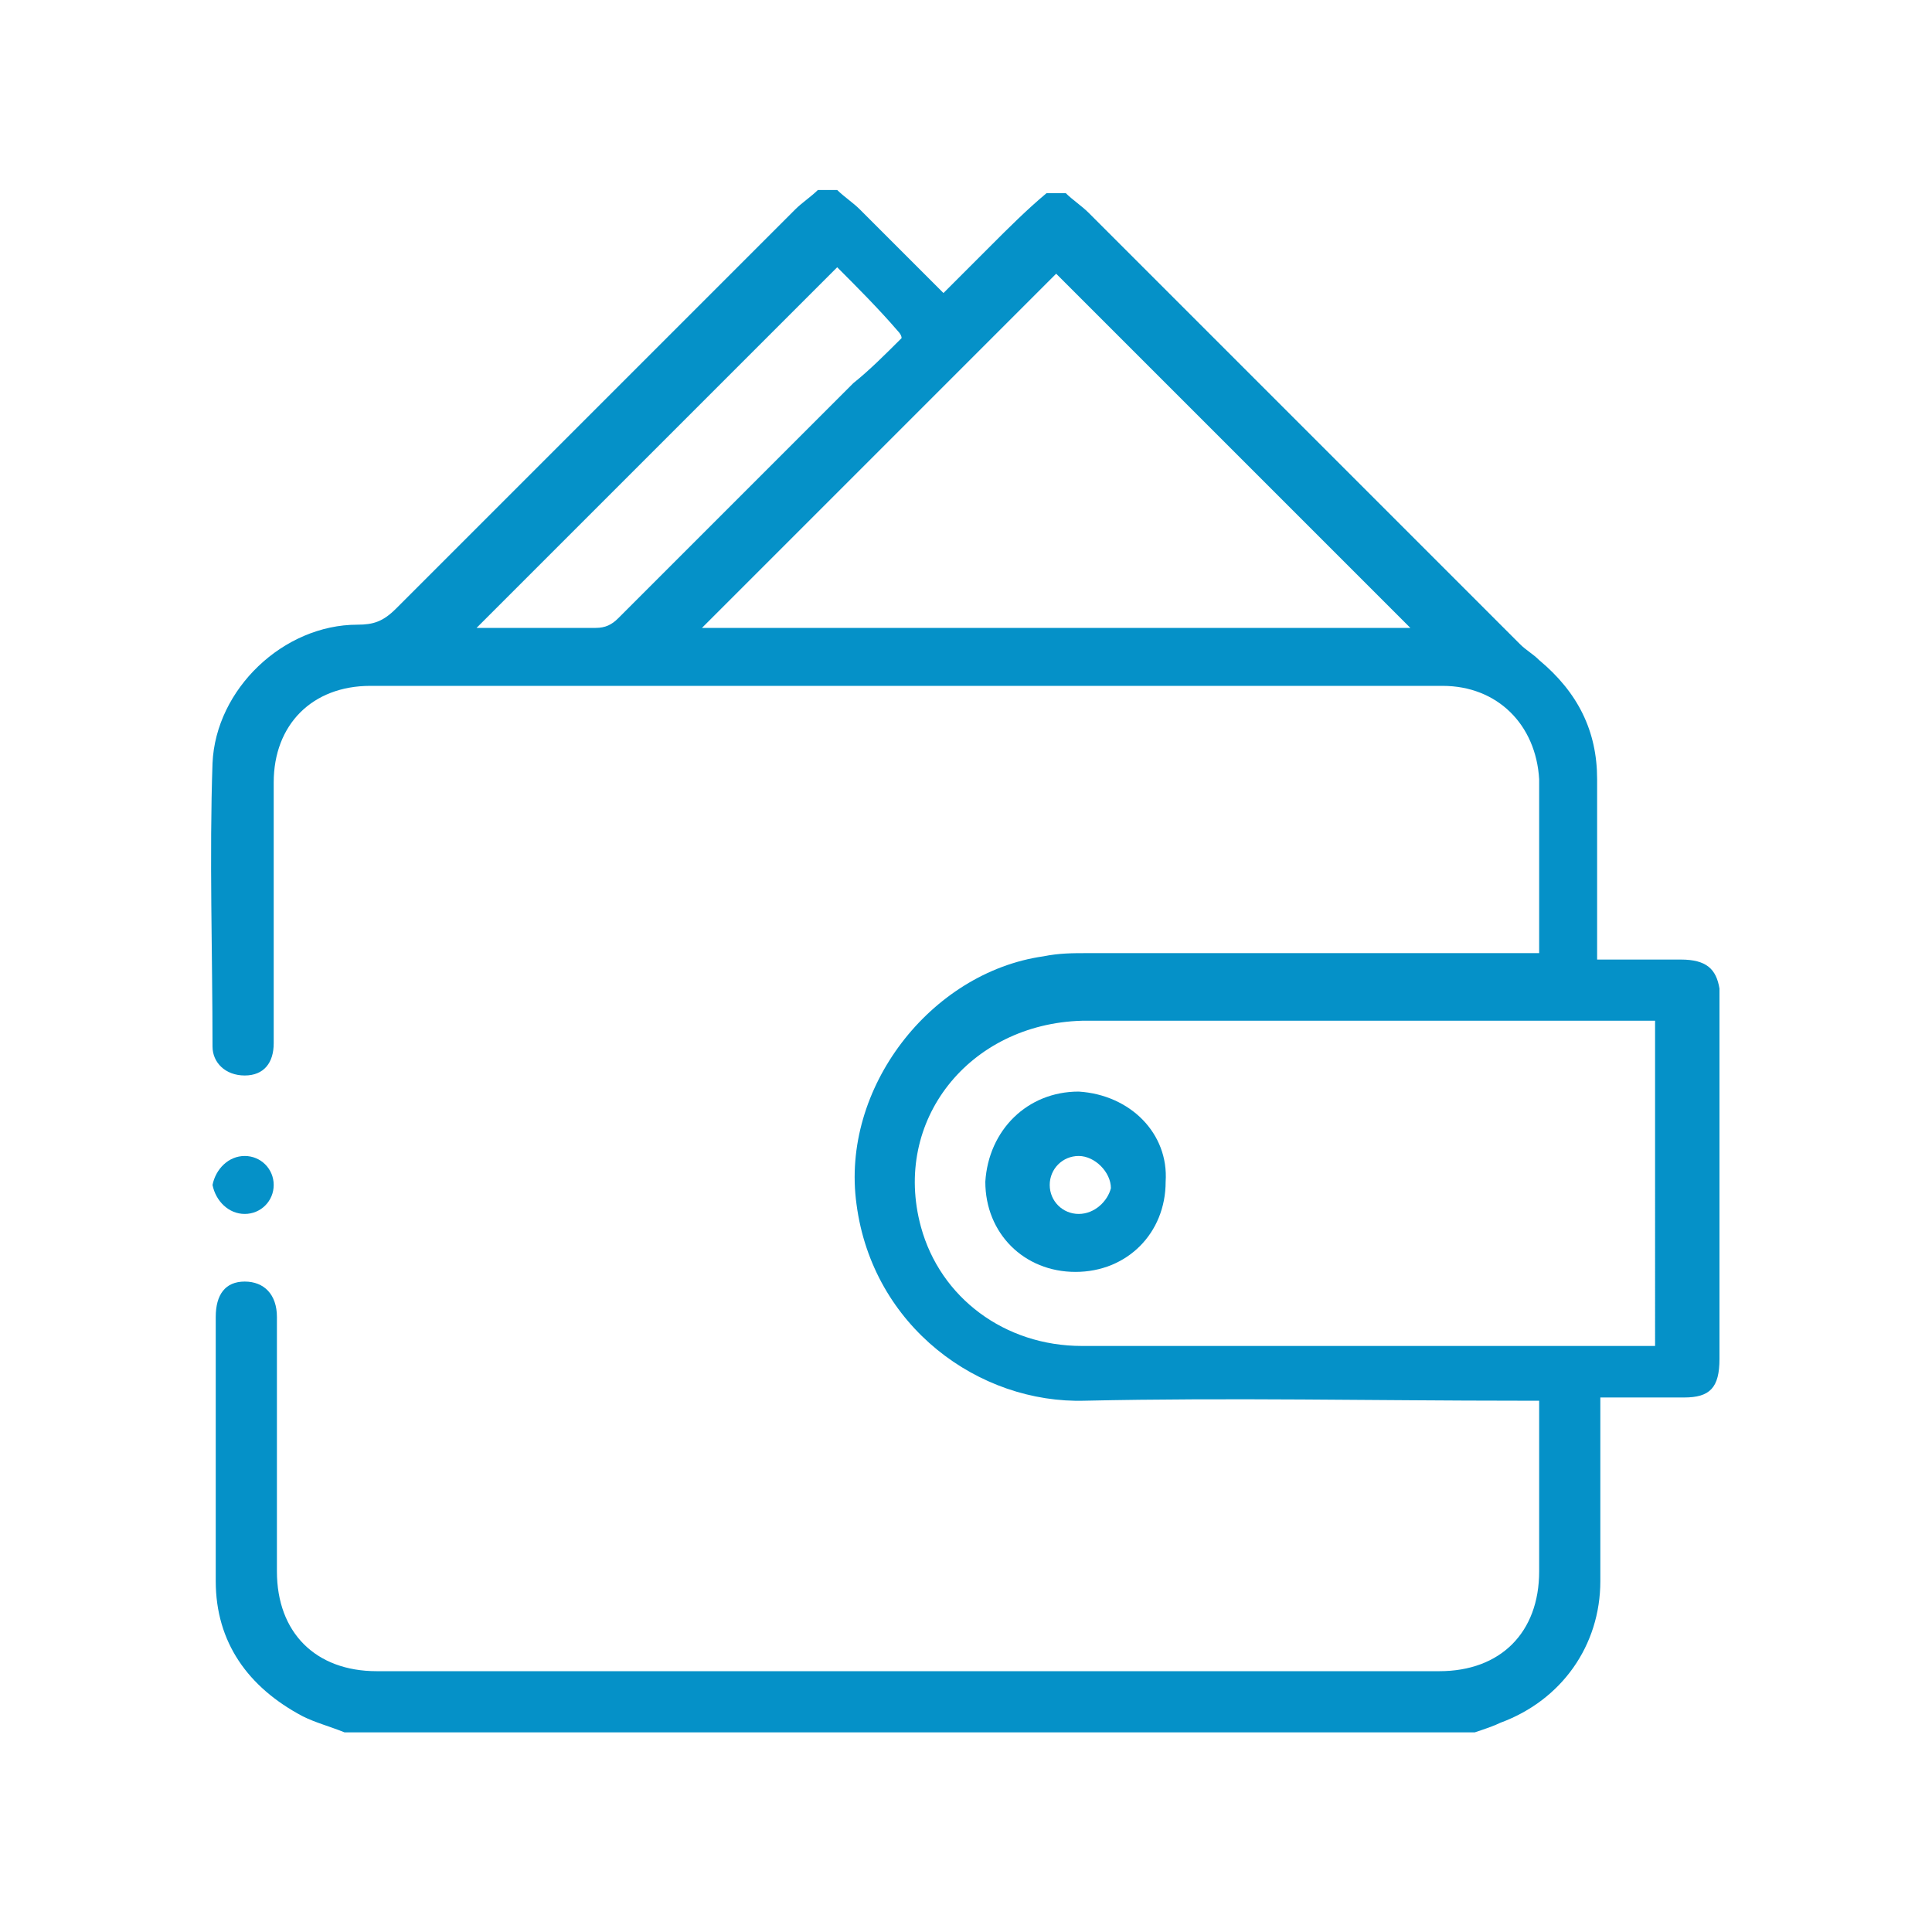 <?xml version="1.0" encoding="utf-8"?>
<!-- Generator: Adobe Illustrator 16.0.0, SVG Export Plug-In . SVG Version: 6.00 Build 0)  -->
<!DOCTYPE svg PUBLIC "-//W3C//DTD SVG 1.1//EN" "http://www.w3.org/Graphics/SVG/1.1/DTD/svg11.dtd">
<svg version="1.1" id="Layer_1" xmlns="http://www.w3.org/2000/svg" xmlns:xlink="http://www.w3.org/1999/xlink" x="0px" y="0px"
	 width="60px" height="60px" viewBox="0 0 60 60" style="enable-background:new 0 0 60 60;" xml:space="preserve">
<style type="text/css">
<![CDATA[
	.st0{fill-rule:evenodd;clip-rule:evenodd;fill:#0892C9;}
	.st1{fill:#0591C8;}
	.st2{fill-rule:evenodd;clip-rule:evenodd;fill:#0591C8;}
]]>
</style>
<g>
	<path class="st2" d="M52.2,29.8c-0.8,0-1.7,0-2.6,0c0-0.2,0-0.4,0-0.5c0-1.7,0-3.4,0-5.1c0-1.5-0.6-2.7-1.8-3.7
		c-0.2-0.2-0.4-0.3-0.6-0.5c-4.5-4.5-8.9-8.9-13.4-13.4c-0.2-0.2-0.5-0.4-0.7-0.6c-0.2,0-0.4,0-0.6,0c-0.6,0.5-1.2,1.1-1.7,1.6
		c-0.5,0.5-1,1-1.5,1.5c-0.9-0.9-1.7-1.7-2.6-2.6c-0.2-0.2-0.5-0.4-0.7-0.6c-0.2,0-0.4,0-0.6,0c-0.2,0.2-0.5,0.4-0.7,0.6
		c-4.1,4.1-8.3,8.3-12.4,12.4c-0.4,0.4-0.7,0.5-1.2,0.5c-2.3,0-4.4,2-4.5,4.3c-0.1,2.9,0,5.9,0,8.8c0,0.5,0.4,0.9,1,0.9
		c0.6,0,0.9-0.4,0.9-1c0-2.7,0-5.4,0-8.1c0-1.8,1.2-3,3-3c11.1,0,22.2,0,33.3,0c1.7,0,2.9,1.2,3,2.9c0,1,0,2,0,3c0,0.8,0,1.6,0,2.4
		c-0.2,0-0.4,0-0.6,0c-4.5,0-8.9,0-13.4,0c-0.5,0-0.9,0-1.4,0.1c-3.5,0.5-6.3,4.1-5.8,7.7c0.5,3.8,3.8,6.2,7.1,6.1
		c4.5-0.1,9,0,13.5,0c0.2,0,0.4,0,0.6,0c0,0.2,0,0.4,0,0.5c0,1.6,0,3.2,0,4.8c0,1.9-1.2,3.1-3.1,3.1c-11,0-22,0-33,0
		c-1.9,0-3.1-1.2-3.1-3.1c0-2.6,0-5.3,0-7.9c0-0.7-0.4-1.1-1-1.1c-0.6,0-0.9,0.4-0.9,1.1c0,2.8,0,5.5,0,8.2c0,1.9,1,3.3,2.7,4.2
		c0.4,0.2,0.8,0.3,1.3,0.5c11.7,0,23.4,0,35.1,0c0.3-0.1,0.6-0.2,0.8-0.3c1.9-0.7,3.1-2.4,3.1-4.4c0-1.7,0-3.4,0-5.1
		c0-0.2,0-0.3,0-0.6c0.9,0,1.7,0,2.6,0c0.8,0,1.1-0.3,1.1-1.2c0-3.8,0-7.7,0-11.5C53.3,30.1,53,29.8,52.2,29.8z M18.5,19.5
		c-1.3,0-2.5,0-3.7,0c3.7-3.7,7.4-7.4,11.2-11.2c0.6,0.6,1.3,1.3,1.9,2c0,0,0.1,0.1,0.1,0.2c-0.5,0.5-1,1-1.5,1.4
		c-2.4,2.4-4.8,4.8-7.3,7.3C19,19.4,18.8,19.5,18.5,19.5z M21.8,19.5c3.7-3.7,7.4-7.4,11-11c3.6,3.6,7.3,7.3,11,11
		C36.5,19.5,29.1,19.5,21.8,19.5z M51.4,41.8c-0.2,0-0.3,0-0.4,0c-5.8,0-11.6,0-17.4,0c-2.4,0-4.4-1.5-5-3.7c-0.9-3.3,1.5-6.3,5-6.4
		c1.3,0,2.6,0,3.8,0c4.5,0,9,0,13.4,0c0.2,0,0.4,0,0.6,0C51.4,35.1,51.4,38.4,51.4,41.8z"/>
	<path class="st2" d="M7.6,37.7c0.5,0,0.9-0.4,0.9-0.9c0-0.5-0.4-0.9-0.9-0.9c-0.5,0-0.9,0.4-1,0.9C6.7,37.3,7.1,37.7,7.6,37.7z"/>
	<path class="st2" d="M33.5,33.9c-1.6,0-2.8,1.2-2.9,2.8c0,1.6,1.2,2.8,2.8,2.8c1.6,0,2.8-1.2,2.8-2.8C36.3,35.2,35.1,34,33.5,33.9z
		 M33.5,37.7c-0.5,0-0.9-0.4-0.9-0.9c0-0.5,0.4-0.9,0.9-0.9c0.5,0,1,0.5,1,1C34.4,37.3,34,37.7,33.5,37.7z"/>
</g>
</svg>
